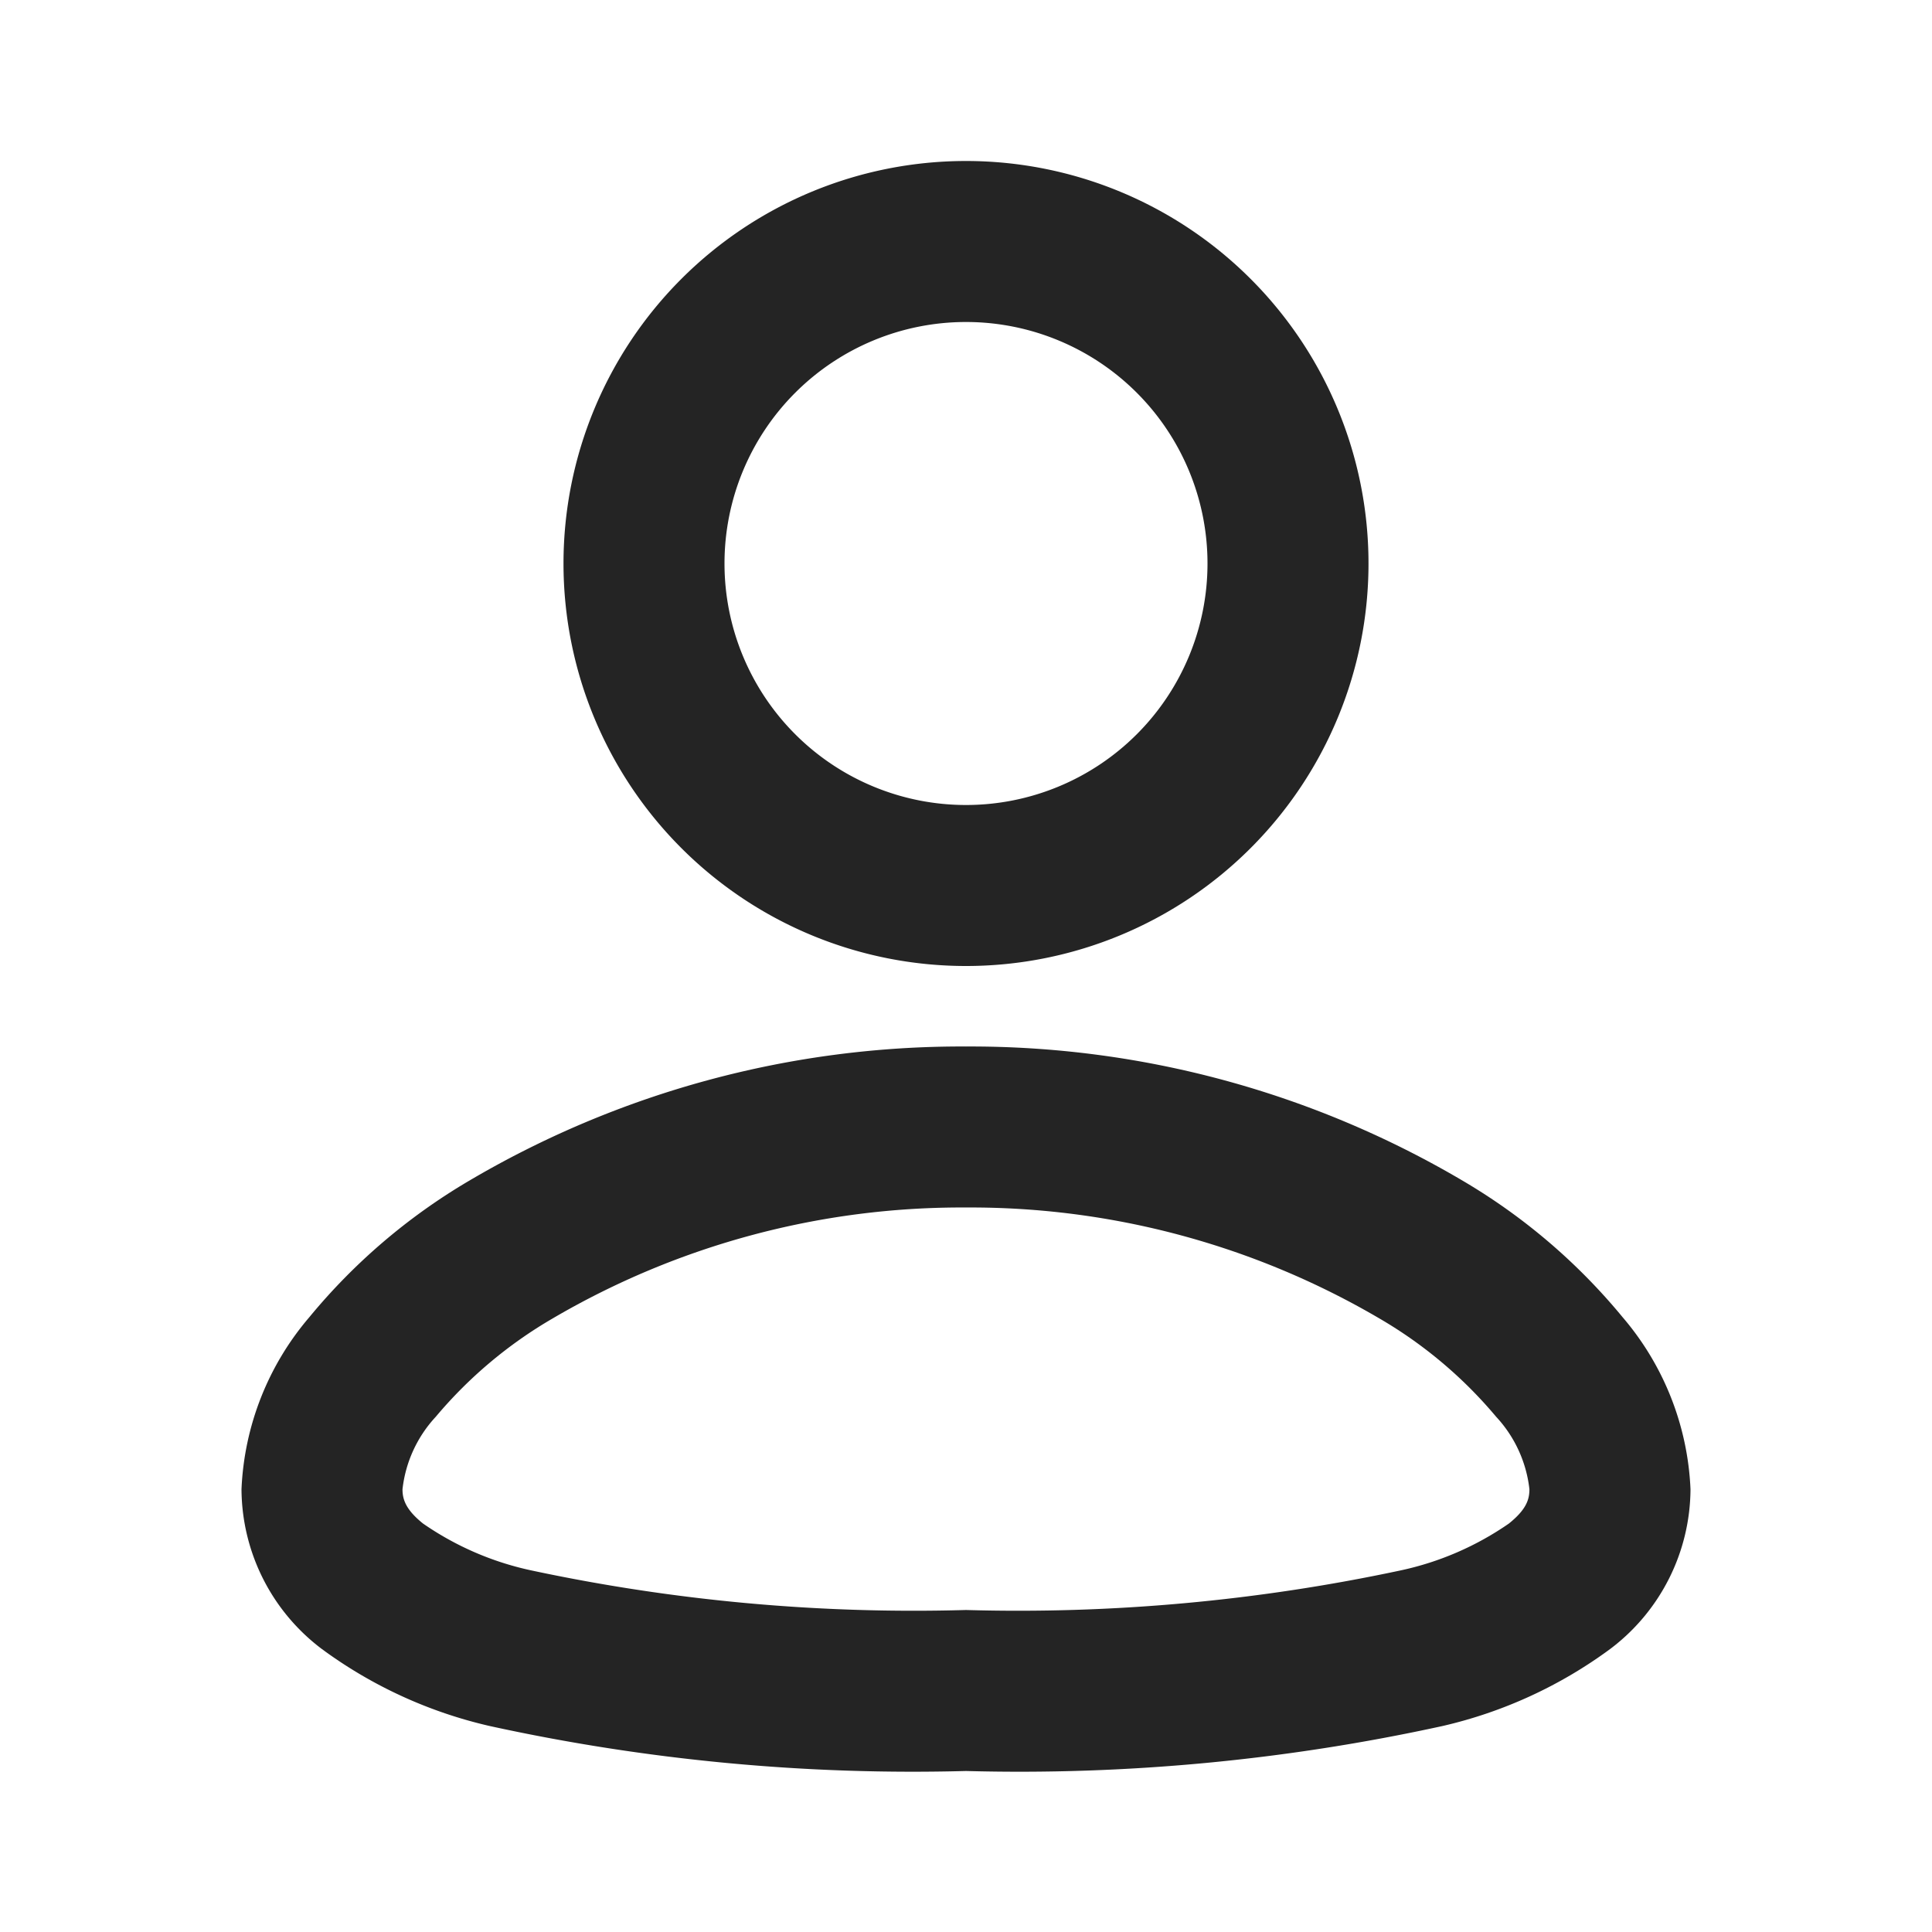 <svg id="icon-24-mypage" xmlns="http://www.w3.org/2000/svg" width="24" height="24" viewBox="0 0 24 24">
  <path id="MingCute" d="M24,0V24H0V0ZM12.593,23.258l-.012,0-.071.036-.019,0h0l-.015,0-.071-.036a.021.021,0,0,0-.024.005l0,.011-.017.427,0,.02.011.012.1.074.015,0h0l.012,0,.1-.074.013-.016h0l0-.017-.017-.427a.021.021,0,0,0-.016-.018Zm.265-.113-.014,0-.185.092-.01.01h0l0,.011.018.43,0,.013h0l.008.007.2.093a.025.025,0,0,0,.028-.008l0-.014-.034-.615a.025.025,0,0,0-.019-.021Zm-.715,0a.023.023,0,0,0-.027.005l-.006.014-.034.615a.023.023,0,0,0,.017.023h.016l.2-.093.009-.008h0l0-.012.018-.43,0-.013h0l-.009-.009Z" fill="none"/>
  <path id="mypage" d="M12,13a12.036,12.036,0,0,1,6.178,1.672,7.487,7.487,0,0,1,1.978,1.69A3.517,3.517,0,0,1,21,18.5a2.5,2.5,0,0,1-1,1.986,5.64,5.64,0,0,1-2.084.956A24.588,24.588,0,0,1,12,22a24.589,24.589,0,0,1-5.913-.558A5.641,5.641,0,0,1,4,20.486,2.5,2.5,0,0,1,3,18.5a3.517,3.517,0,0,1,.844-2.139,7.488,7.488,0,0,1,1.978-1.69A12.037,12.037,0,0,1,12,13Zm0,2a10.04,10.04,0,0,0-5.136,1.379A5.508,5.508,0,0,0,5.413,17.6,1.579,1.579,0,0,0,5,18.5c0,.122.037.251.255.426a3.733,3.733,0,0,0,1.344.582A22.757,22.757,0,0,0,12,20a22.758,22.758,0,0,0,5.4-.492,3.734,3.734,0,0,0,1.344-.582c.218-.175.255-.3.255-.426a1.579,1.579,0,0,0-.413-.9,5.507,5.507,0,0,0-1.451-1.222A10.041,10.041,0,0,0,12,15ZM12,2A5,5,0,1,1,7,7,5,5,0,0,1,12,2Zm0,2a3,3,0,1,0,3,3A3,3,0,0,0,12,4Z" fill="#242424" fill-rule="evenodd"/>
</svg>
